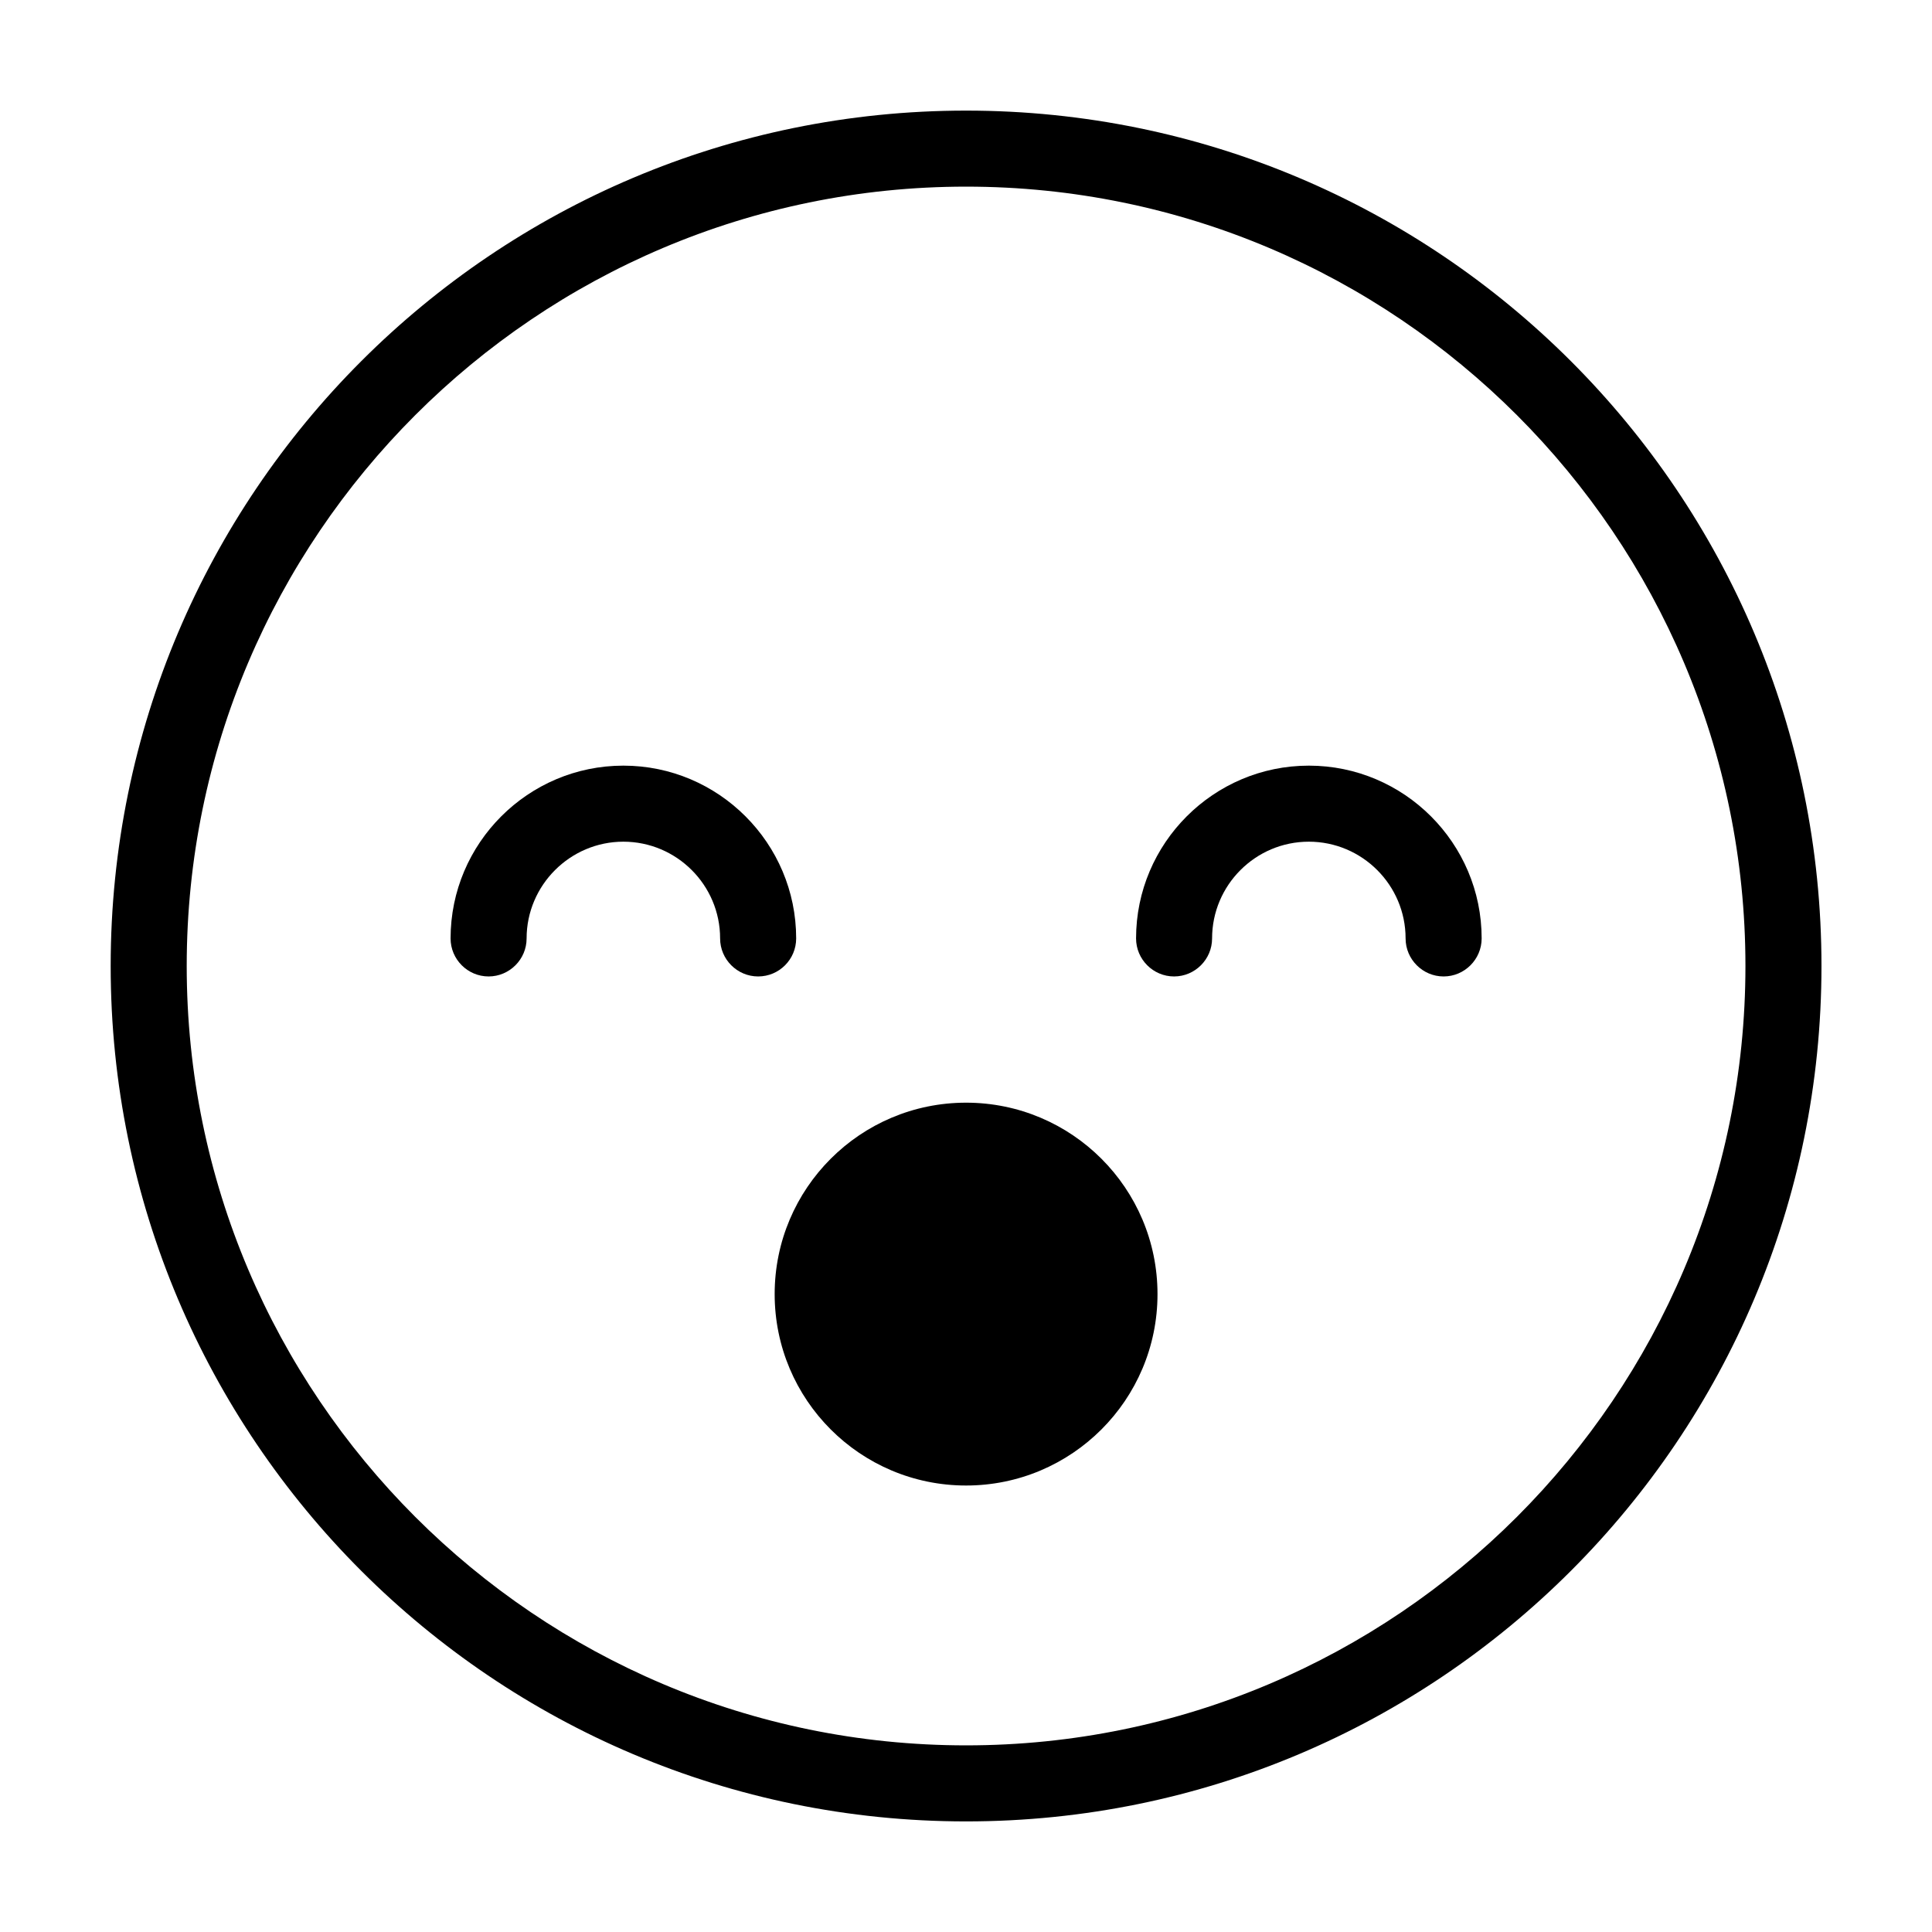 <?xml version="1.0" encoding="UTF-8"?>
<!-- Uploaded to: SVG Repo, www.svgrepo.com, Generator: SVG Repo Mixer Tools -->
<svg fill="#000000" width="800px" height="800px" version="1.1" viewBox="144 144 512 512" xmlns="http://www.w3.org/2000/svg">
 <g>
  <path d="m344.91 402.77c-5.543 0-10.074-4.535-10.074-10.074 0-14.156-11.535-25.641-25.641-25.641s-25.641 11.535-25.641 25.641c0 5.543-4.535 10.074-10.074 10.074-5.543 0-10.074-4.535-10.074-10.074 0-25.238 20.555-45.793 45.793-45.793s45.793 20.555 45.793 45.793c-0.008 5.539-4.492 10.074-10.082 10.074z"/>
  <path d="m400.02 193.46c113.9 0 206.54 92.641 206.54 206.54 0 113.9-92.641 206.54-206.54 206.54-113.9 0-206.54-92.641-206.54-206.54 0.004-113.9 92.645-206.54 206.54-206.54m0-20.148c-125.18 0-226.69 101.51-226.69 226.69s101.51 226.69 226.69 226.69c125.18 0 226.69-101.51 226.69-226.69 0-125.19-101.51-226.69-226.69-226.69z"/>
  <path d="m526.57 402.77c-5.543 0-10.074-4.535-10.074-10.074 0-14.156-11.535-25.641-25.641-25.641-14.156 0-25.641 11.535-25.641 25.641 0 5.543-4.535 10.074-10.074 10.074-5.543 0-10.074-4.535-10.074-10.074 0-25.238 20.555-45.793 45.793-45.793s45.793 20.555 45.793 45.793c-0.004 5.539-4.539 10.074-10.082 10.074z"/>
  <path d="m450.75 486.95c0 28.016-22.715 50.727-50.73 50.727-28.016 0-50.727-22.711-50.727-50.727 0-28.02 22.711-50.73 50.727-50.73 28.016 0 50.73 22.711 50.73 50.73"/>
 </g>
</svg>